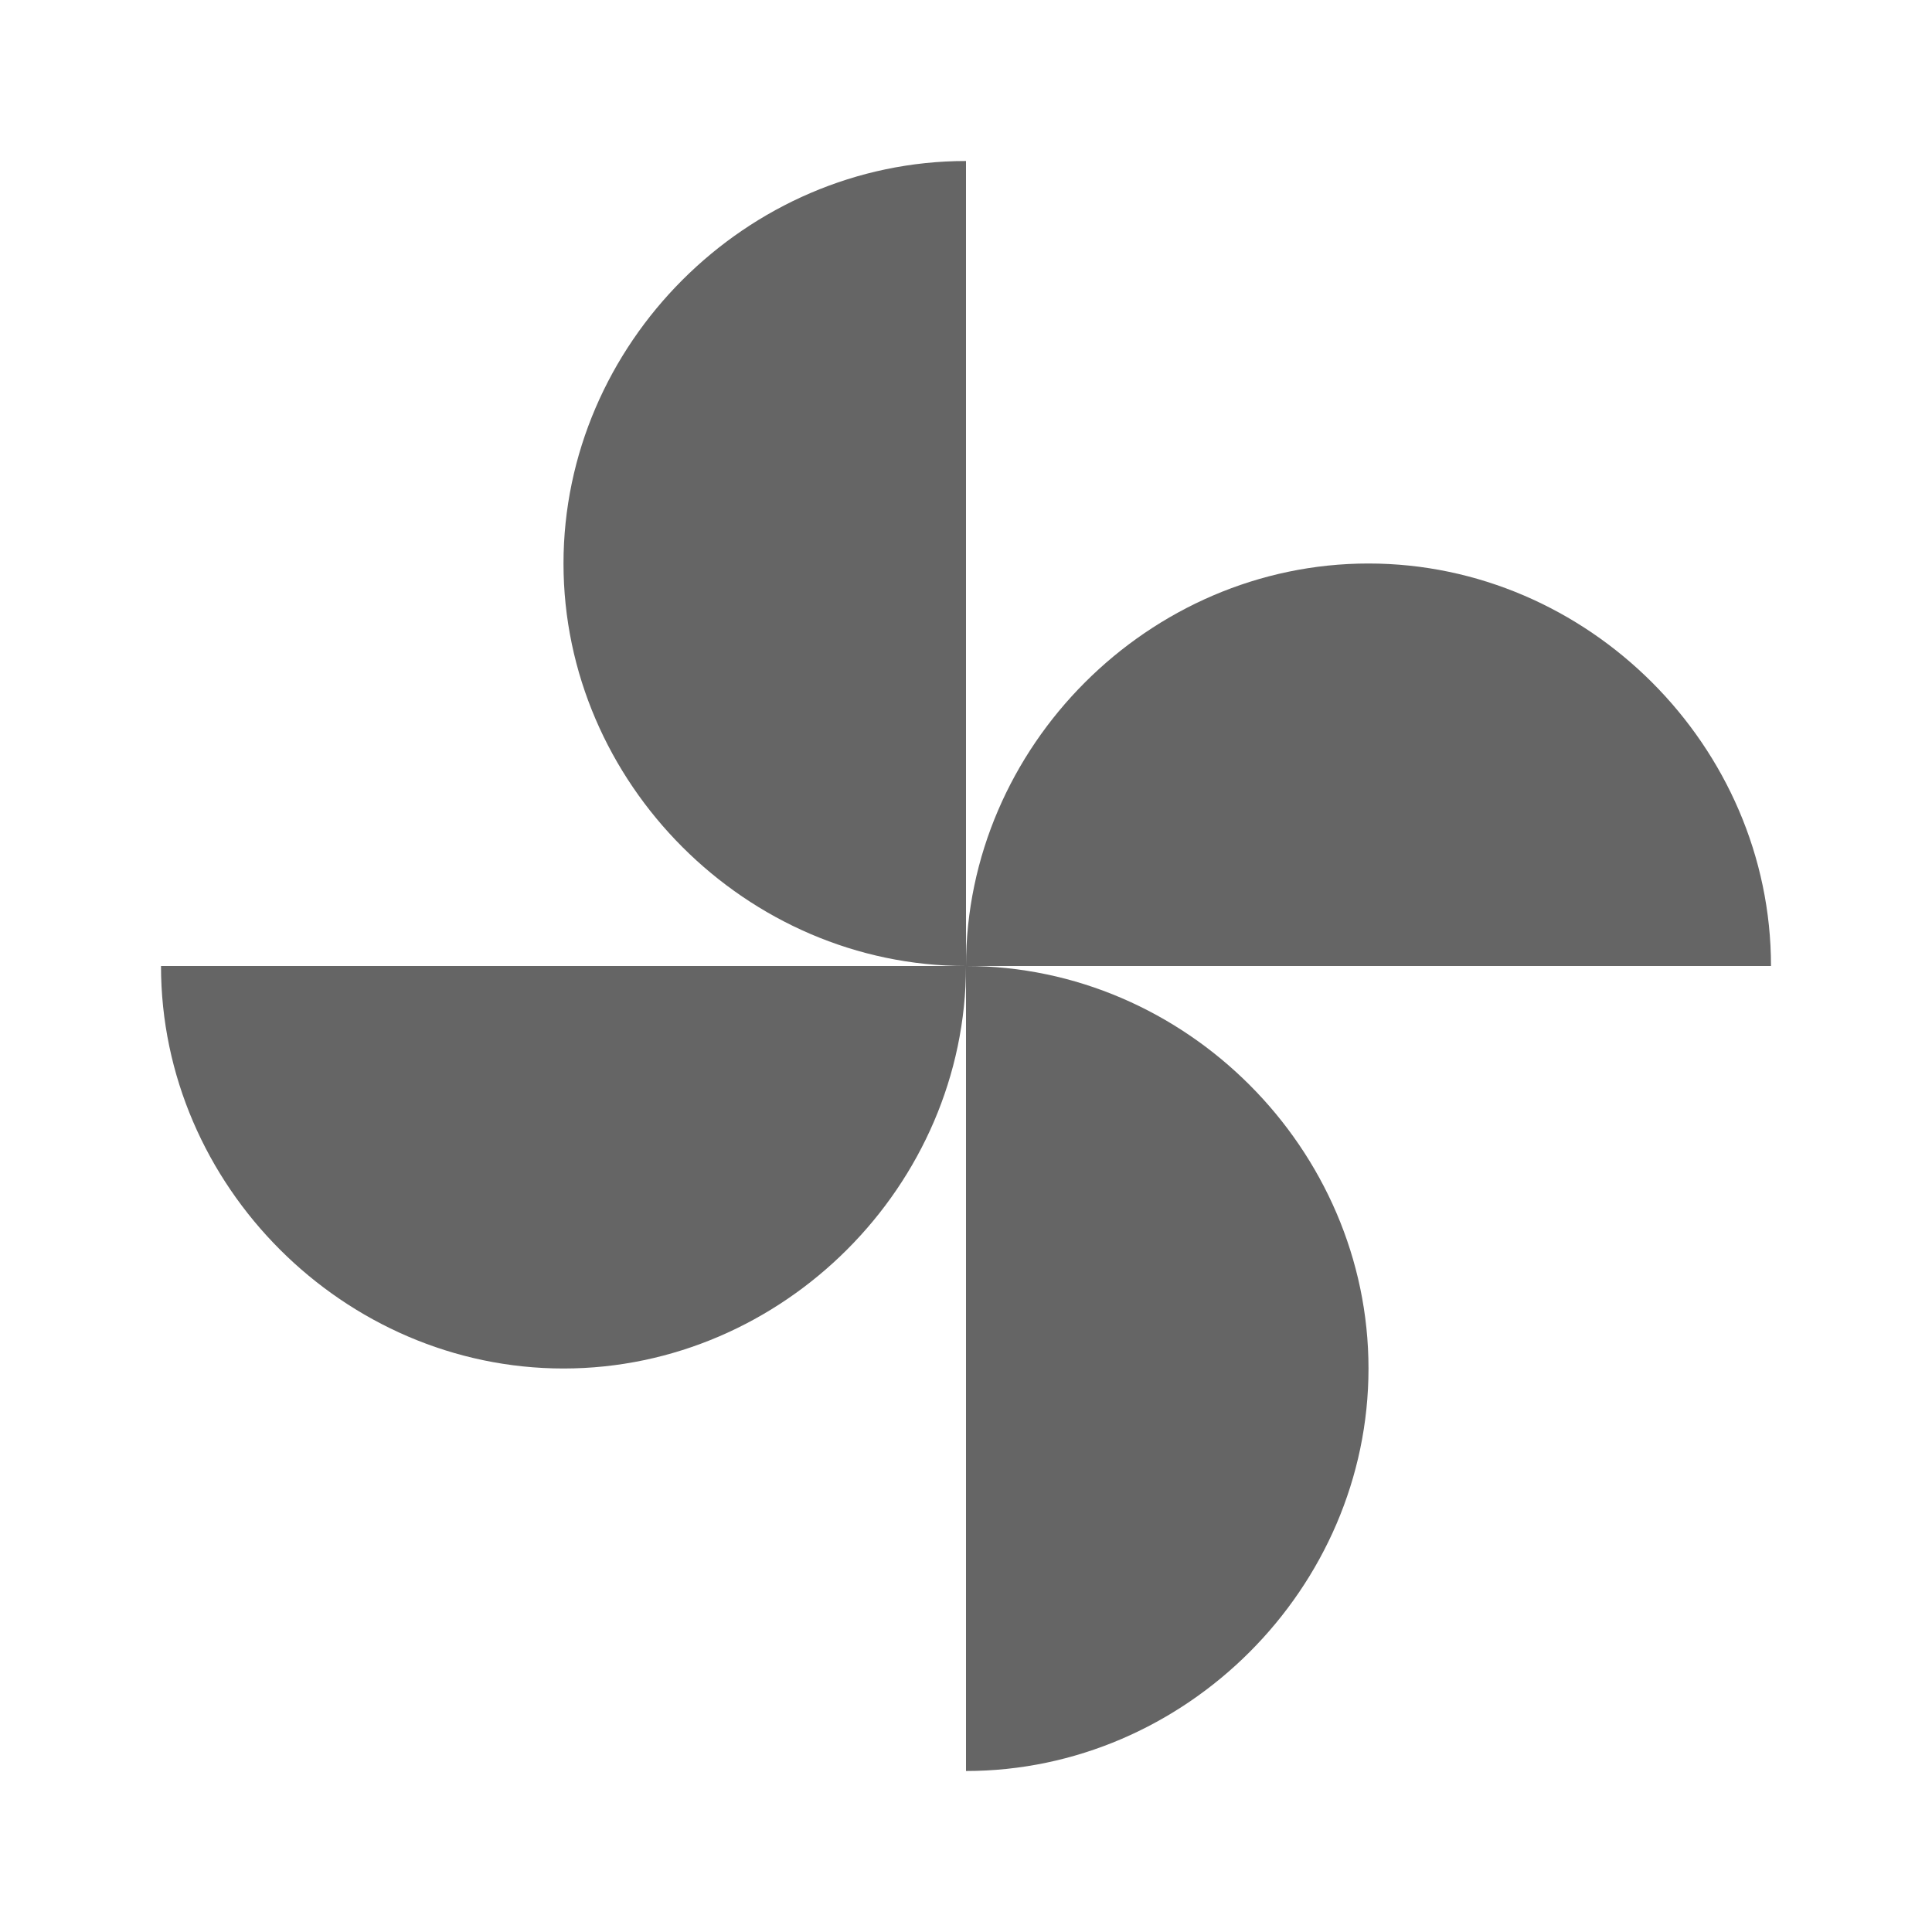 <svg xmlns="http://www.w3.org/2000/svg" width="24" height="24"><path fill="#656565" fill-rule="evenodd" d="M12 12c2.727 0 5 2.273 5 5s-2.273 5-5 5V12zm0 0c-2.727 0-5-2.273-5-5s2.273-5 5-5v10zm0 0c0 2.727-2.273 5-5 5s-5-2.273-5-5h10zm0 0c0-2.727 2.273-5 5-5s5 2.273 5 5H12z"/></svg>